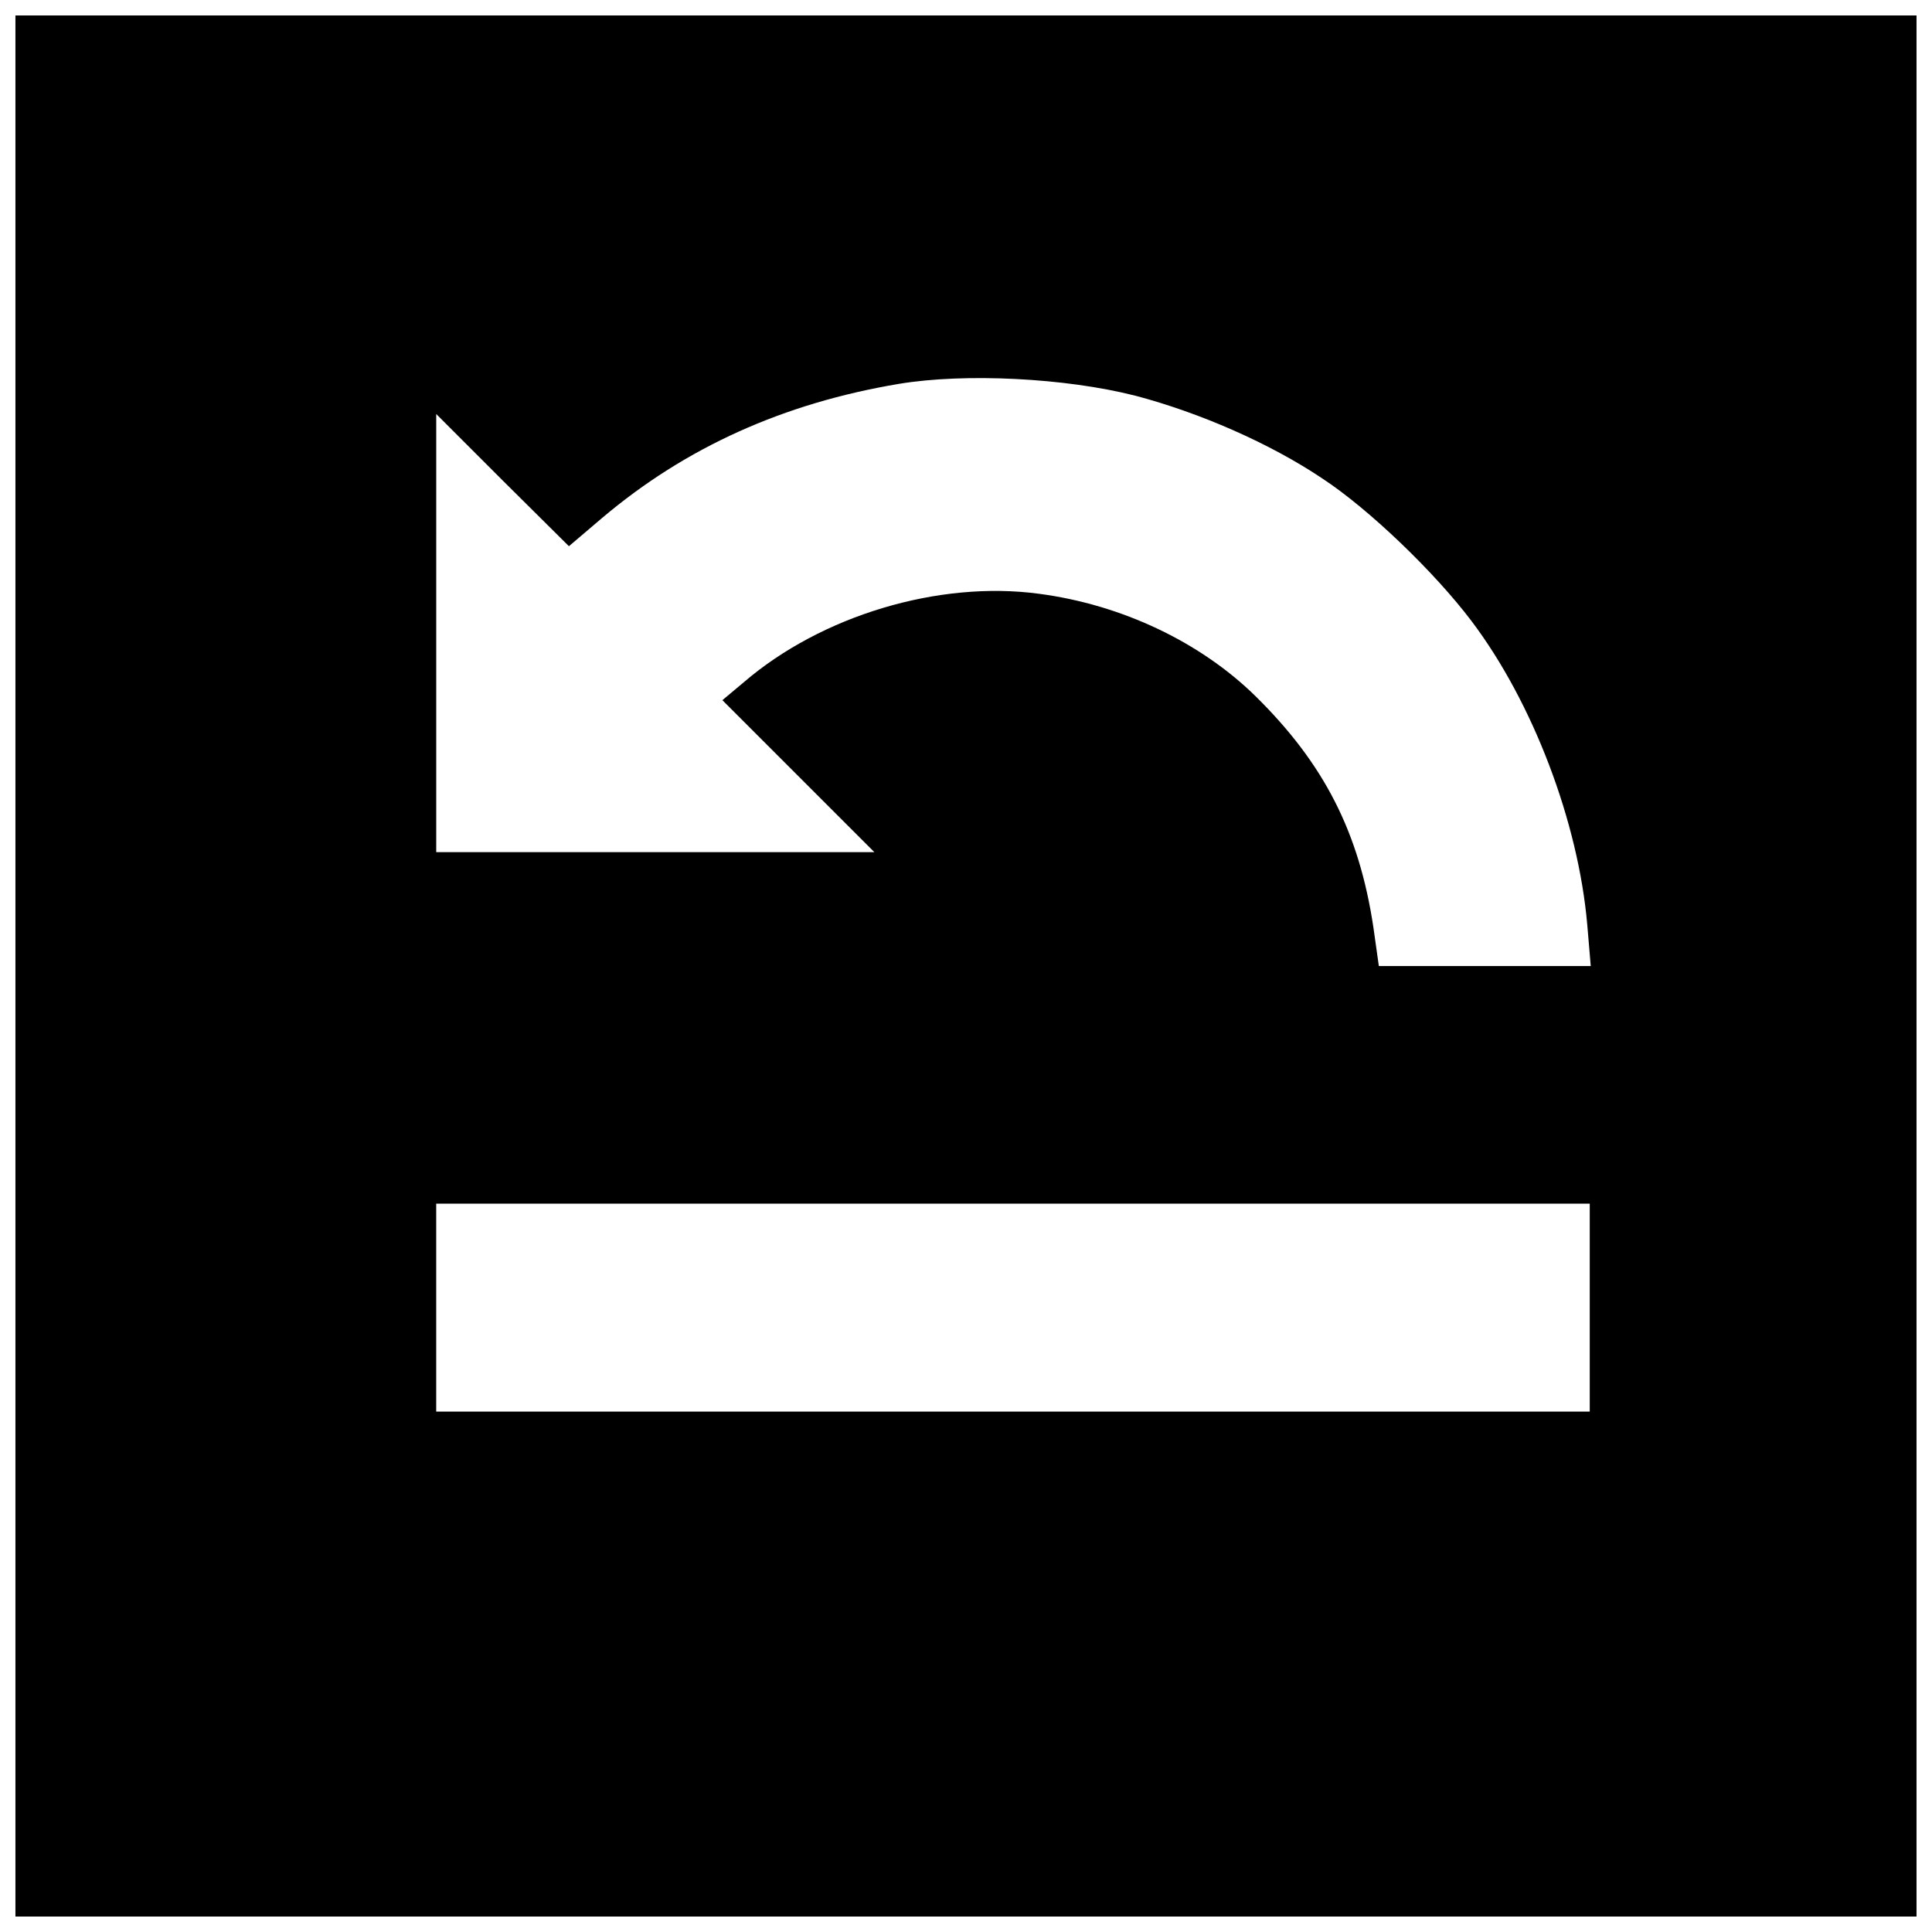 <?xml version="1.0" encoding="UTF-8"?>
<!-- Uploaded to: SVG Repo, www.svgrepo.com, Generator: SVG Repo Mixer Tools -->
<svg width="800px" height="800px" version="1.1" viewBox="144 144 512 512" xmlns="http://www.w3.org/2000/svg">
 <defs>
  <clipPath id="a">
   <path d="m148.09 148.09h503.81v503.81h-503.81z"/>
  </clipPath>
 </defs>
 <g clip-path="url(#a)">
  <path d="m148.09 400v251.91h503.81v-503.81h-503.81zm296.77-151.14c16.926 4.461 35.688 12.594 49.727 22.043 12.332 8.133 29.652 24.797 39.359 37.656 16.27 21.516 28.34 53.266 30.699 80.559l0.918 10.891h-56.156l-1.441-10.234c-3.805-25.32-13.121-43.426-31.227-61.27-14.562-14.301-35.426-24.273-57.465-27.16-26.504-3.543-57.598 5.773-78.195 23.484l-5.641 4.723 40.277 40.277h-116.11v-116.11l17.582 17.582 17.582 17.449 8.789-7.477c22.172-18.762 48.152-30.438 78.719-35.555 17.449-2.887 44.082-1.574 62.582 3.148zm120.44 241.67v27.551h-305.7v-55.102h305.7z"/>
 </g>
</svg>